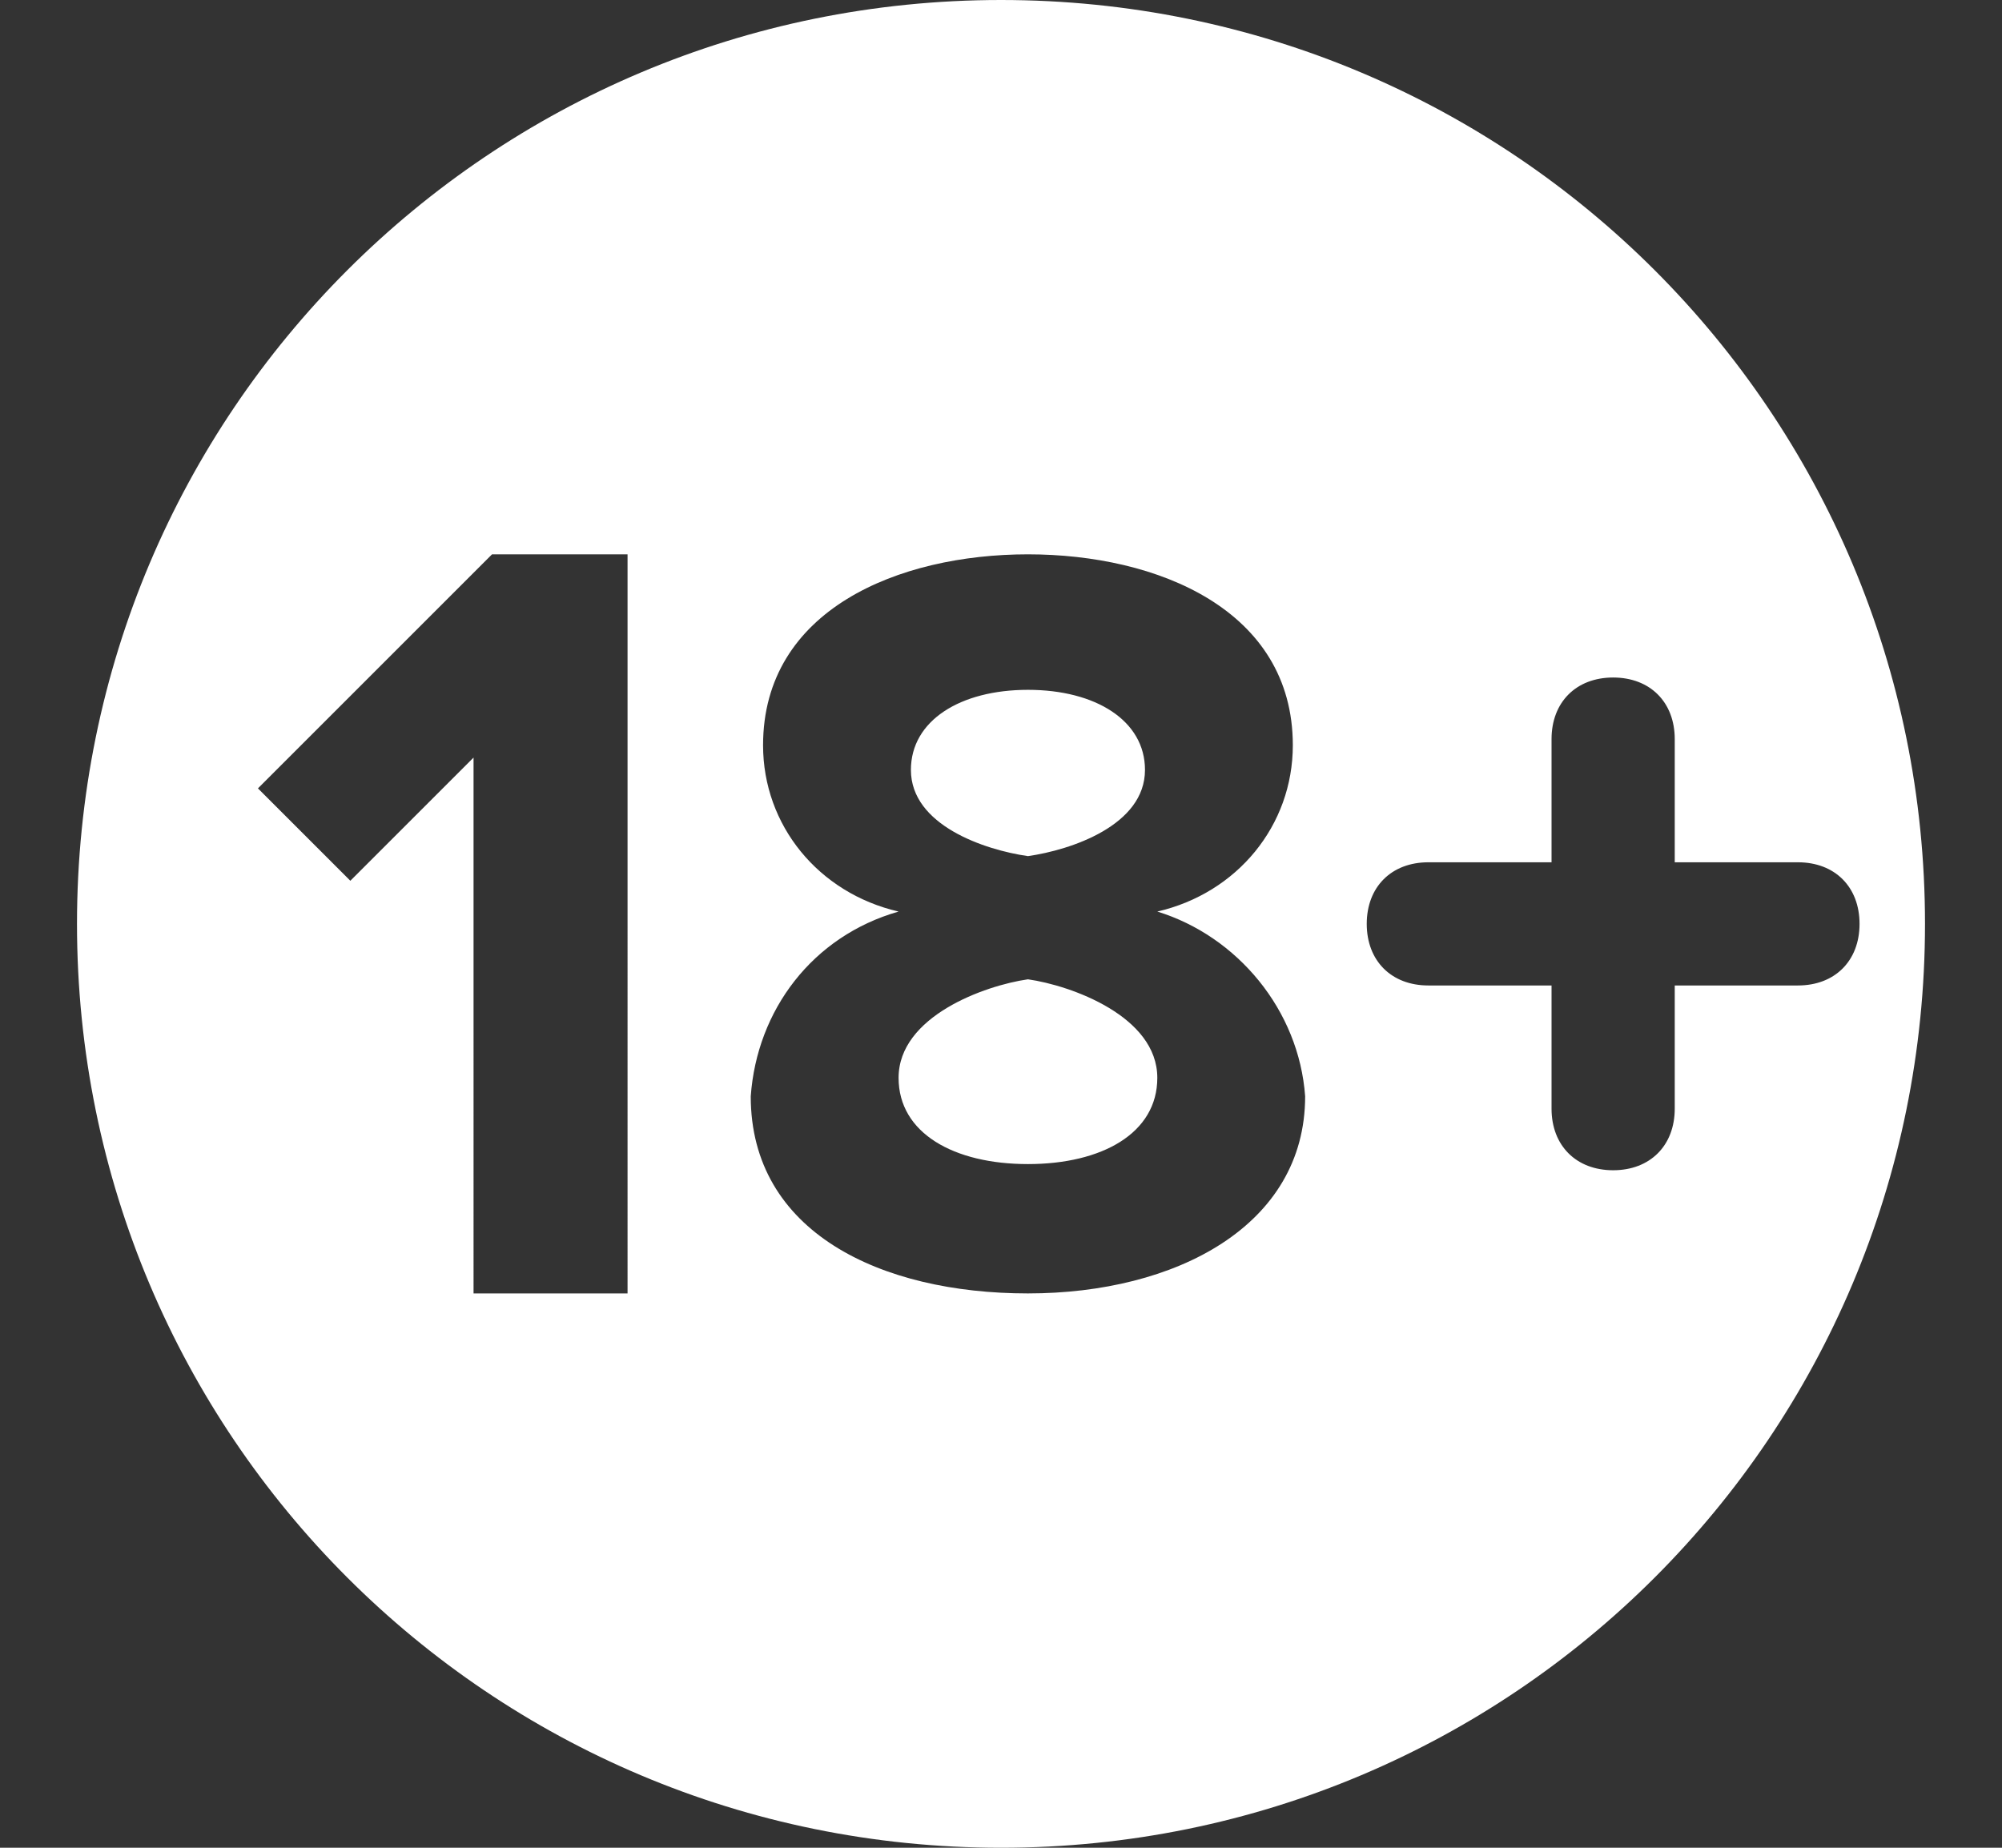 <svg xmlns="http://www.w3.org/2000/svg" width="13" height="12" fill="none"><rect width="100%" height="100%" fill="#333333" stroke="none"/><path fill="#fff" fill-rule="evenodd" d="M7.515 7c0 .36-.36.56-.84.56s-.84-.2-.84-.56c0-.4.56-.6.84-.64.28.04.84.24.84.64m-.84-1.44c.28-.04.76-.2.76-.56 0-.32-.32-.52-.76-.52s-.76.2-.76.52c0 .36.48.52.76.56M12.5 6c0 3.32-2.68 6-6 6s-6-2.68-6-6 2.68-6 6-6 6 2.68 6 6M4.075 3.6h-.88l-1.52 1.52.6.6.8-.8V8.4h1zm4.4 3.52c-.04-.56-.44-1.04-.96-1.2.52-.12.88-.56.88-1.08 0-.88-.88-1.24-1.72-1.24s-1.72.36-1.72 1.24c0 .52.36.96.88 1.08-.56.16-.92.64-.96 1.2 0 .88.84 1.28 1.8 1.28s1.8-.44 1.8-1.28m3.6-1.12c0-.24-.16-.4-.4-.4h-.8v-.8c0-.24-.16-.4-.4-.4s-.4.16-.4.4v.8h-.8c-.24 0-.4.16-.4.4s.16.4.4.4h.8v.8c0 .24.16.4.4.4s.4-.16.4-.4v-.8h.8c.24 0 .4-.16.4-.4" clip-rule="evenodd"></path></svg>